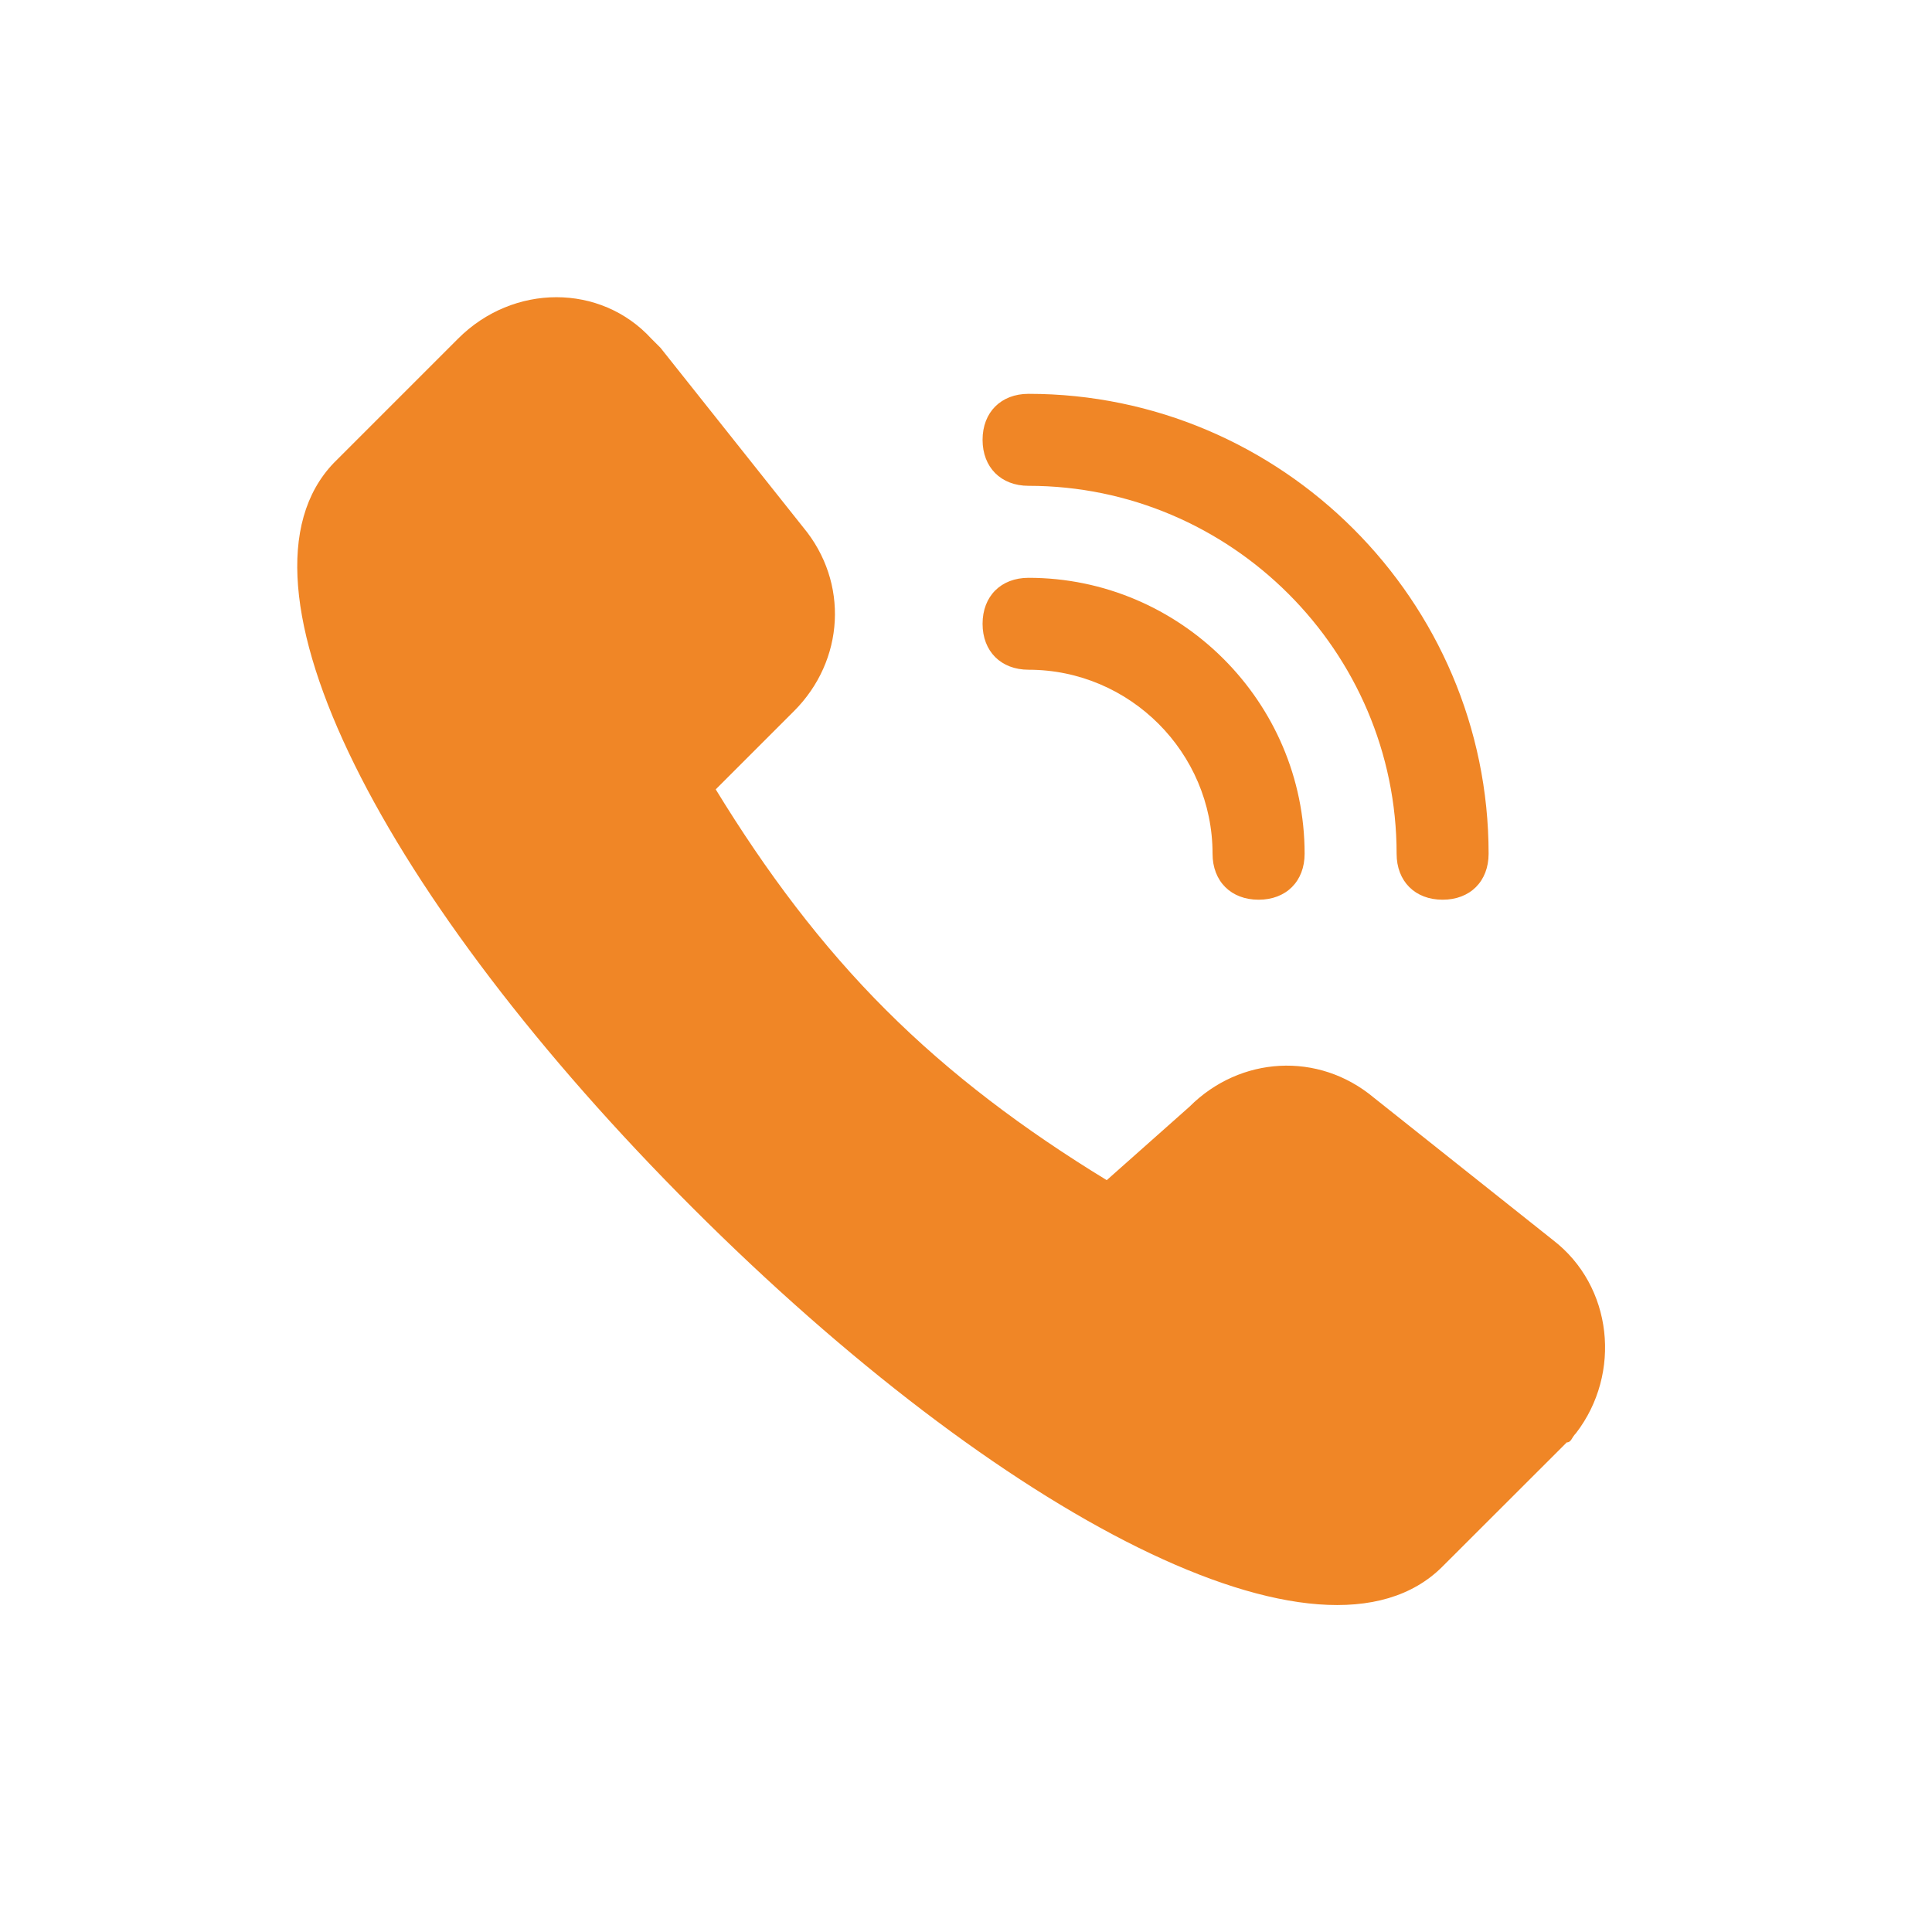 <svg width="26" height="26" viewBox="0 0 26 26" fill="none" xmlns="http://www.w3.org/2000/svg">
<path d="M17.68 15.759C17.433 15.573 17.061 15.573 16.876 15.821L15.451 17.183C15.266 17.368 14.956 17.43 14.709 17.306C13.368 16.577 12.138 15.66 11.056 14.584C9.979 13.502 9.062 12.273 8.332 10.932C8.208 10.684 8.27 10.375 8.456 10.19L9.88 8.766C10.127 8.518 10.127 8.21 9.943 7.961L7.961 5.548C7.961 5.54 7.959 5.532 7.956 5.524C7.953 5.516 7.949 5.51 7.943 5.504C7.937 5.498 7.93 5.493 7.923 5.49C7.915 5.487 7.907 5.486 7.899 5.486C7.651 5.238 7.28 5.238 7.032 5.486L5.36 7.158C4.555 7.962 6.598 11.799 10.189 15.451C13.779 19.102 17.68 21.082 18.485 20.277L20.219 18.544C20.404 18.297 20.404 17.863 20.095 17.678L17.68 15.759ZM16.008 14.893C16.689 14.212 17.742 14.15 18.485 14.769L20.899 16.688C21.704 17.306 21.828 18.482 21.209 19.287C21.147 19.349 21.147 19.411 21.085 19.411L19.412 21.082C17.803 22.692 13.469 20.401 9.321 16.255C5.173 12.109 2.946 7.838 4.493 6.229L6.165 4.557C6.908 3.814 8.084 3.814 8.765 4.557L8.889 4.681L10.808 7.095C11.427 7.838 11.366 8.89 10.684 9.571L9.632 10.623C10.313 11.737 11.056 12.727 11.923 13.592C12.789 14.458 13.78 15.202 14.894 15.882L16.008 14.893ZM13.842 6.538C13.471 6.538 13.223 6.29 13.223 5.919C13.223 5.548 13.471 5.3 13.842 5.3C17.247 5.3 20.033 8.085 20.033 11.489C20.033 11.86 19.785 12.108 19.414 12.108C19.043 12.108 18.795 11.86 18.795 11.489C18.795 8.766 16.566 6.538 13.842 6.538ZM13.842 9.013C13.471 9.013 13.223 8.766 13.223 8.395C13.223 8.023 13.471 7.776 13.842 7.776C15.885 7.776 17.557 9.447 17.557 11.489C17.557 11.86 17.309 12.108 16.938 12.108C16.566 12.108 16.318 11.86 16.318 11.489C16.318 10.127 15.204 9.013 13.842 9.013Z" fill="#F08626"/>
<path d="M5.2 6.401L7.2 4.801L10.4 7.201V8.801L9.2 10.401L10 12.401L13.2 15.201L14.8 16.401L16.8 15.201L18.4 16.001L21.2 17.601L20 20.001L17.6 21.201L13.6 19.201L10.8 16.801L6 11.601L4.4 8.401L5.2 6.401Z" fill="#F08626"/>
</svg>
